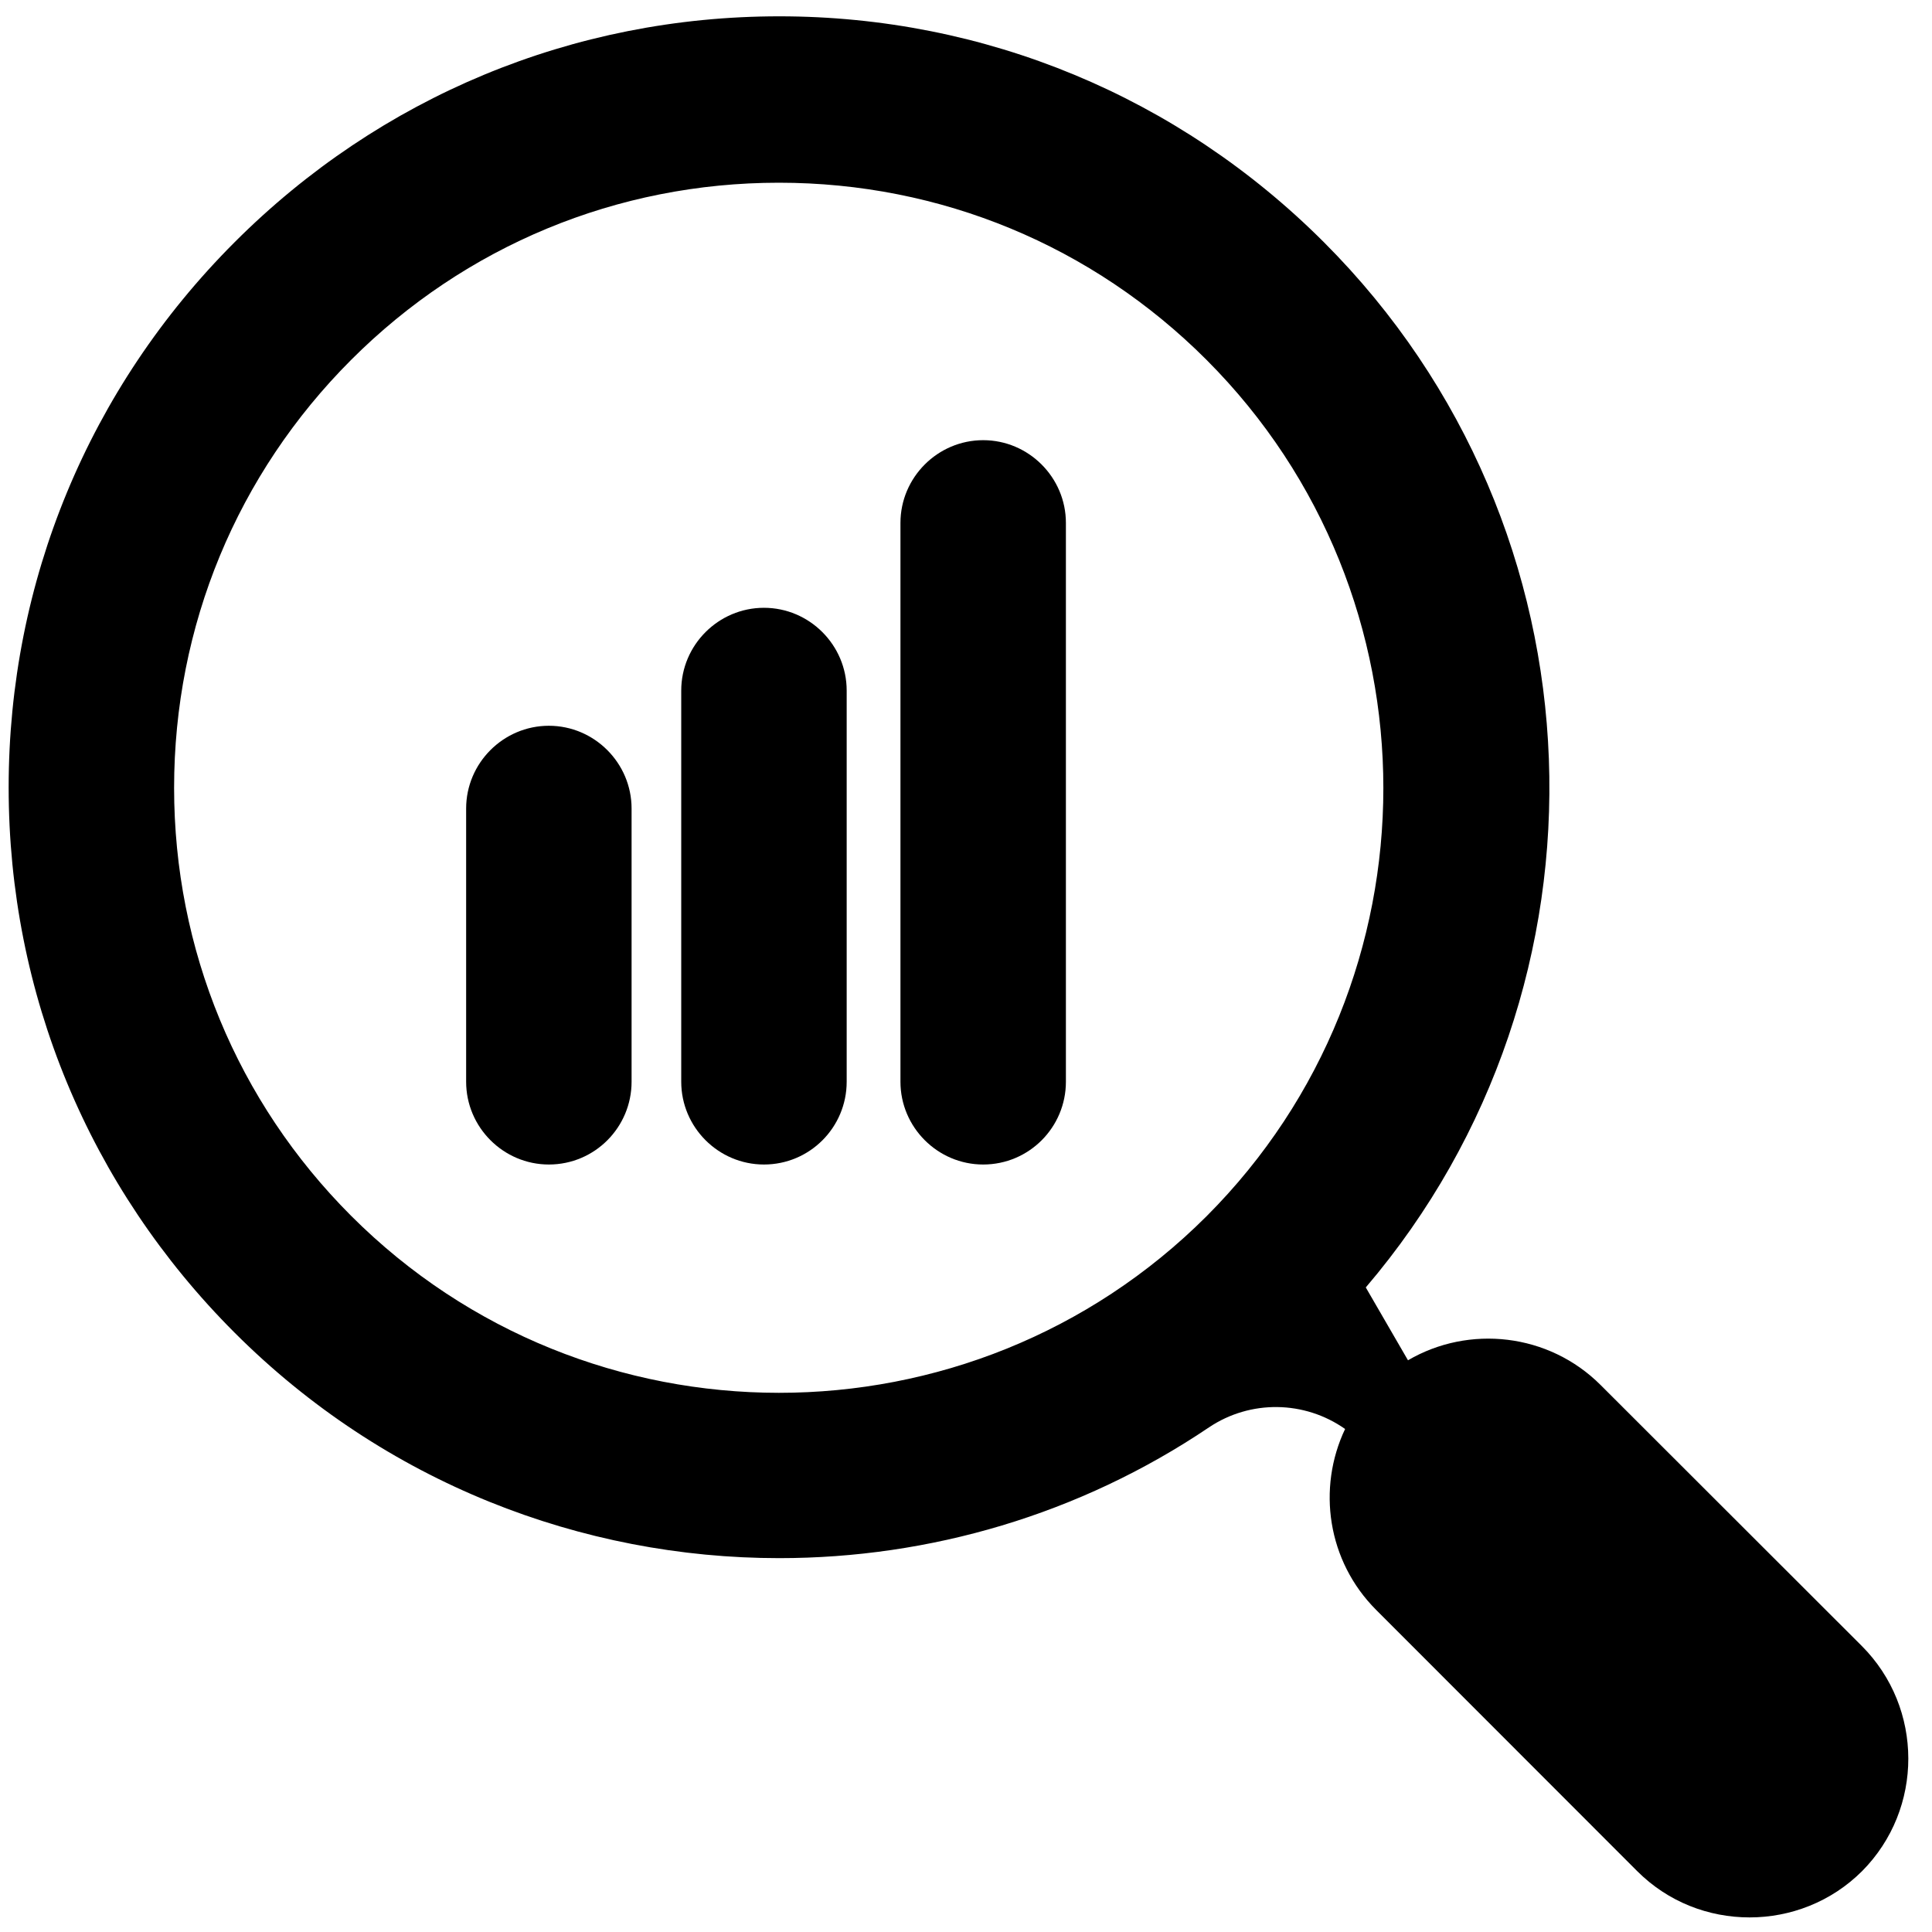 <svg xmlns="http://www.w3.org/2000/svg" xmlns:xlink="http://www.w3.org/1999/xlink" width="500" zoomAndPan="magnify" viewBox="0 0 375 375" height="500" preserveAspectRatio="xMidYMid meet" version="1.0"><defs><clipPath id="42866734ec"><path d="M 1.543 3.168 L 371 3.168 L 371 372.168 L 1.543 372.168 Z M 1.543 3.168 " clip-rule="nonzero"/></clipPath></defs><path fill="#000000" d="M 106.535 226.031 C 97.703 226.031 90.477 218.801 90.477 209.965 L 90.477 156.938 C 90.477 148.102 97.703 140.871 106.535 140.871 C 115.363 140.871 122.59 148.102 122.59 156.938 L 122.59 209.965 C 122.59 218.801 115.445 226.031 106.535 226.031 Z M 106.535 226.031 " fill-opacity="1" fill-rule="nonzero"/><path fill="#000000" d="M 148.281 226.031 C 139.449 226.031 132.227 218.801 132.227 209.965 L 132.227 134.043 C 132.227 125.203 139.449 117.973 148.281 117.973 C 157.113 117.973 164.34 125.203 164.34 134.043 L 164.34 209.965 C 164.34 218.801 157.195 226.031 148.281 226.031 Z M 148.281 226.031 " fill-opacity="1" fill-rule="nonzero"/><path fill="#000000" d="M 190.832 226.031 C 182.004 226.031 174.777 218.801 174.777 209.965 L 174.777 101.504 C 174.777 92.668 182.004 85.438 190.832 85.438 C 199.664 85.438 206.891 92.668 206.891 101.504 L 206.891 209.965 C 206.891 218.801 199.746 226.031 190.832 226.031 Z M 190.832 226.031 " fill-opacity="1" fill-rule="nonzero"/><g clip-path="url(#42866734ec)"><path fill="#000000" d="M 361.359 319.465 L 310.699 268.852 C 300.586 258.73 285.09 257.121 273.289 264.031 L 265.098 249.891 C 315.195 191.164 312.465 102.551 256.988 47.035 C 228.727 18.754 191.156 3.168 151.254 3.168 C 111.27 3.168 73.777 18.754 45.516 47.035 C 17.254 75.312 1.68 112.914 1.68 152.84 C 1.68 192.852 17.254 230.371 45.516 258.648 C 74.66 287.812 112.957 302.434 151.254 302.434 C 180.395 302.434 209.539 294 234.668 277.047 C 242.699 271.664 253.215 271.824 261.082 277.367 C 255.625 288.855 257.633 302.996 267.105 312.477 L 317.766 363.172 C 323.785 369.195 331.656 372.168 339.602 372.168 C 347.473 372.168 355.418 369.195 361.441 363.172 C 373.402 351.121 373.402 331.516 361.359 319.465 Z M 68.156 235.992 C 45.996 213.82 33.793 184.254 33.793 152.922 C 33.793 121.508 45.996 92.023 68.156 69.852 C 90.316 47.676 119.859 35.465 151.172 35.465 C 182.562 35.465 212.027 47.676 234.188 69.852 C 279.949 115.645 279.949 190.281 234.188 236.074 C 188.426 281.785 113.918 281.785 68.156 235.992 Z M 68.156 235.992 " fill-opacity="1" fill-rule="nonzero"/></g></svg>